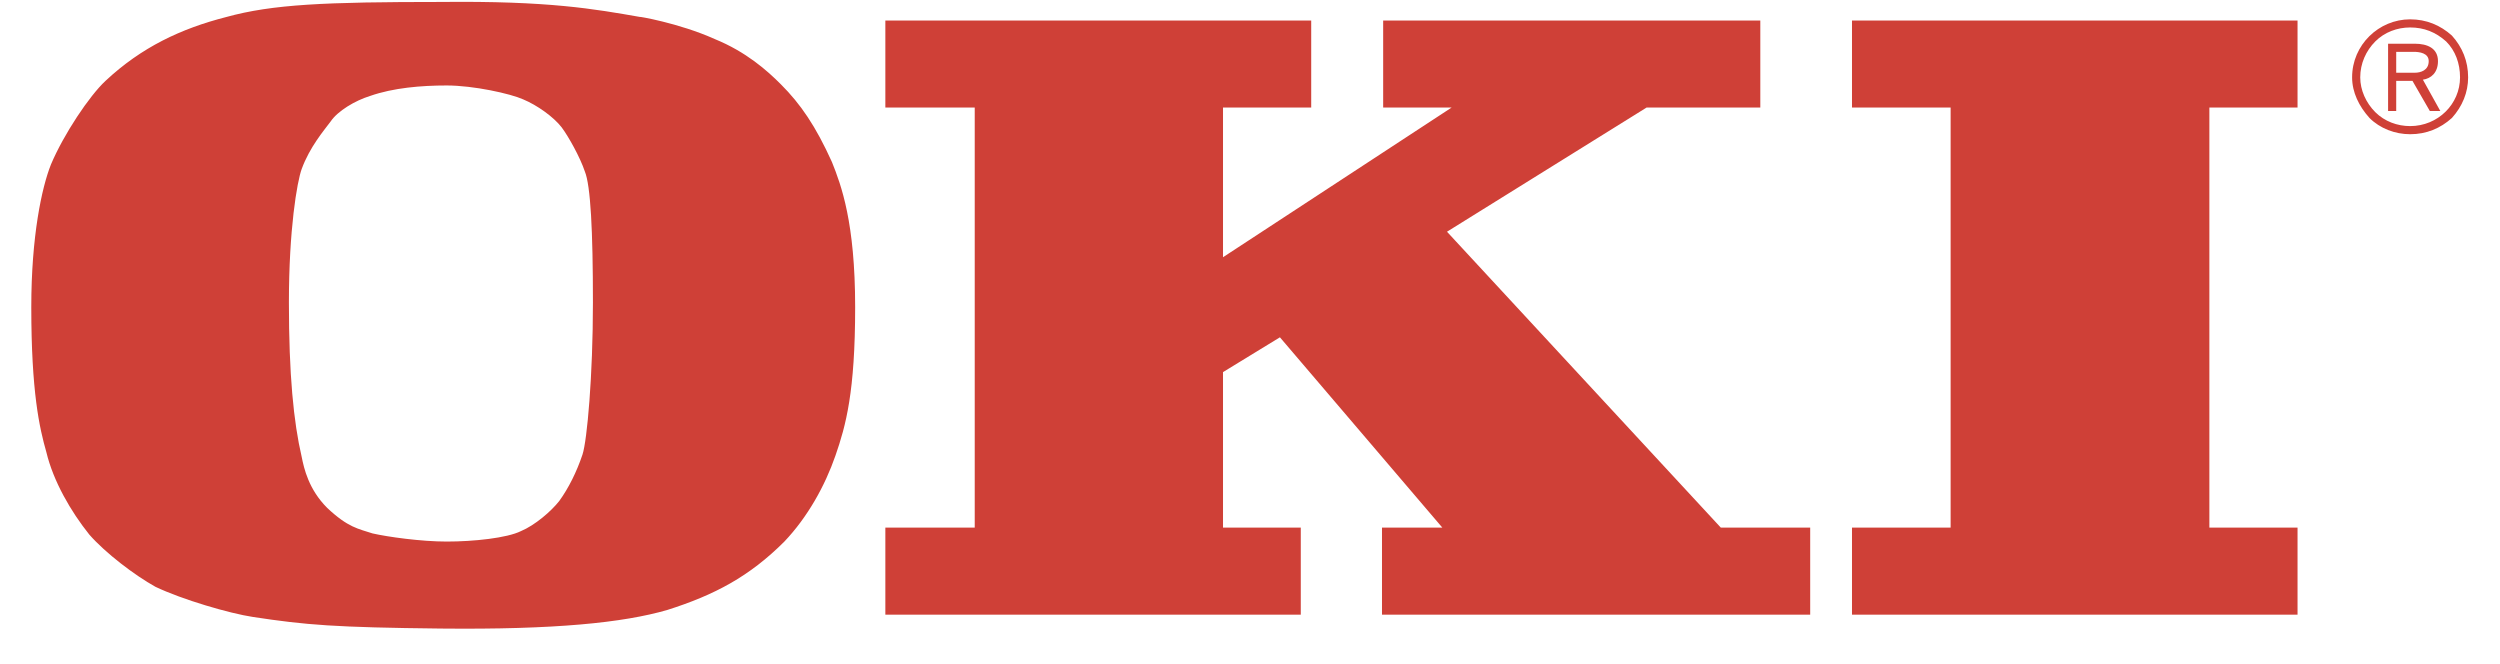 <svg width="64" height="17" viewBox="0 0 64 17" fill="none" xmlns="http://www.w3.org/2000/svg">
<path fill-rule="evenodd" clip-rule="evenodd" d="M18.298 1C19.1 1.327 19.635 1.802 19.991 2.159C20.496 2.664 20.882 3.228 21.298 4.149C21.536 4.743 21.892 5.694 21.892 7.863C21.892 10.031 21.655 10.893 21.387 11.665C21.12 12.437 20.674 13.239 20.08 13.864C19.189 14.755 18.298 15.23 17.08 15.616C15.951 15.943 14.198 16.121 11.287 16.091C8.584 16.061 7.841 16.002 6.475 15.794C5.881 15.705 4.663 15.349 3.979 15.022C3.445 14.725 2.702 14.16 2.286 13.685C1.811 13.091 1.365 12.319 1.187 11.576C1.009 10.953 0.801 10.031 0.801 7.863C0.801 6.051 1.068 4.803 1.305 4.209C1.632 3.436 2.286 2.456 2.701 2.07C3.623 1.208 4.632 0.733 5.791 0.436C6.979 0.109 8.316 0.05 11.287 0.05C14.049 0.02 15.208 0.228 16.396 0.436C16.278 0.406 17.377 0.585 18.298 1ZM14.971 4.387C14.852 4.03 14.555 3.496 14.377 3.258C14.169 2.991 13.753 2.694 13.396 2.545C13.07 2.397 12.119 2.188 11.436 2.188C10.782 2.188 10.069 2.248 9.475 2.456C9.089 2.575 8.644 2.842 8.465 3.109C8.287 3.347 7.93 3.763 7.723 4.327C7.604 4.654 7.396 5.872 7.396 7.744C7.396 9.586 7.515 10.803 7.723 11.695C7.782 11.992 7.901 12.527 8.376 13.002C8.911 13.507 9.178 13.537 9.535 13.655C9.921 13.744 10.782 13.864 11.436 13.864C12.119 13.864 12.981 13.774 13.337 13.596C13.693 13.447 14.109 13.091 14.318 12.824C14.555 12.497 14.763 12.081 14.912 11.636C15.03 11.279 15.179 9.615 15.179 7.744C15.179 5.902 15.119 4.743 14.971 4.387ZM31.309 13.507V9.526L32.766 8.635L36.924 13.507H35.379V15.735H46.341V13.507H44.053L37.043 5.932L42.153 2.753H45.064V0.525H35.409V2.753H37.162L31.309 6.585V2.753H33.567V0.525H22.665V2.753H24.953V13.507H22.665V15.735H33.3V13.507H31.309ZM56.56 13.507V2.753H58.817V0.525H47.411V2.753H49.936V13.507H47.411V15.735H58.817V13.507H56.56ZM62.026 2.04C62.234 2.01 62.412 1.862 62.412 1.565C62.412 1.238 62.145 1.119 61.818 1.119H61.135V2.842H61.343V2.07H61.759L62.204 2.842H62.472L62.026 2.04ZM62.175 1.565C62.175 1.802 61.967 1.862 61.818 1.862H61.343V1.327H61.789C61.937 1.327 62.175 1.357 62.175 1.565Z" fill="#CF4037"/>
<path fill-rule="evenodd" clip-rule="evenodd" d="M62.769 0.911C62.472 0.644 62.115 0.495 61.699 0.495C60.898 0.495 60.214 1.149 60.214 1.98C60.214 2.366 60.392 2.723 60.659 3.02C60.927 3.288 61.313 3.436 61.699 3.436C62.115 3.436 62.472 3.288 62.769 3.02C63.036 2.723 63.184 2.366 63.184 1.98C63.184 1.565 63.036 1.208 62.769 0.911ZM61.699 3.228C61.372 3.228 61.046 3.109 60.808 2.872C60.57 2.634 60.422 2.308 60.422 1.981C60.422 1.624 60.57 1.298 60.808 1.06C61.045 0.822 61.372 0.703 61.699 0.703C62.056 0.703 62.353 0.822 62.62 1.06C62.858 1.297 62.977 1.624 62.977 1.981C62.977 2.664 62.412 3.228 61.699 3.228Z" fill="#CF4037"/>
</svg>
